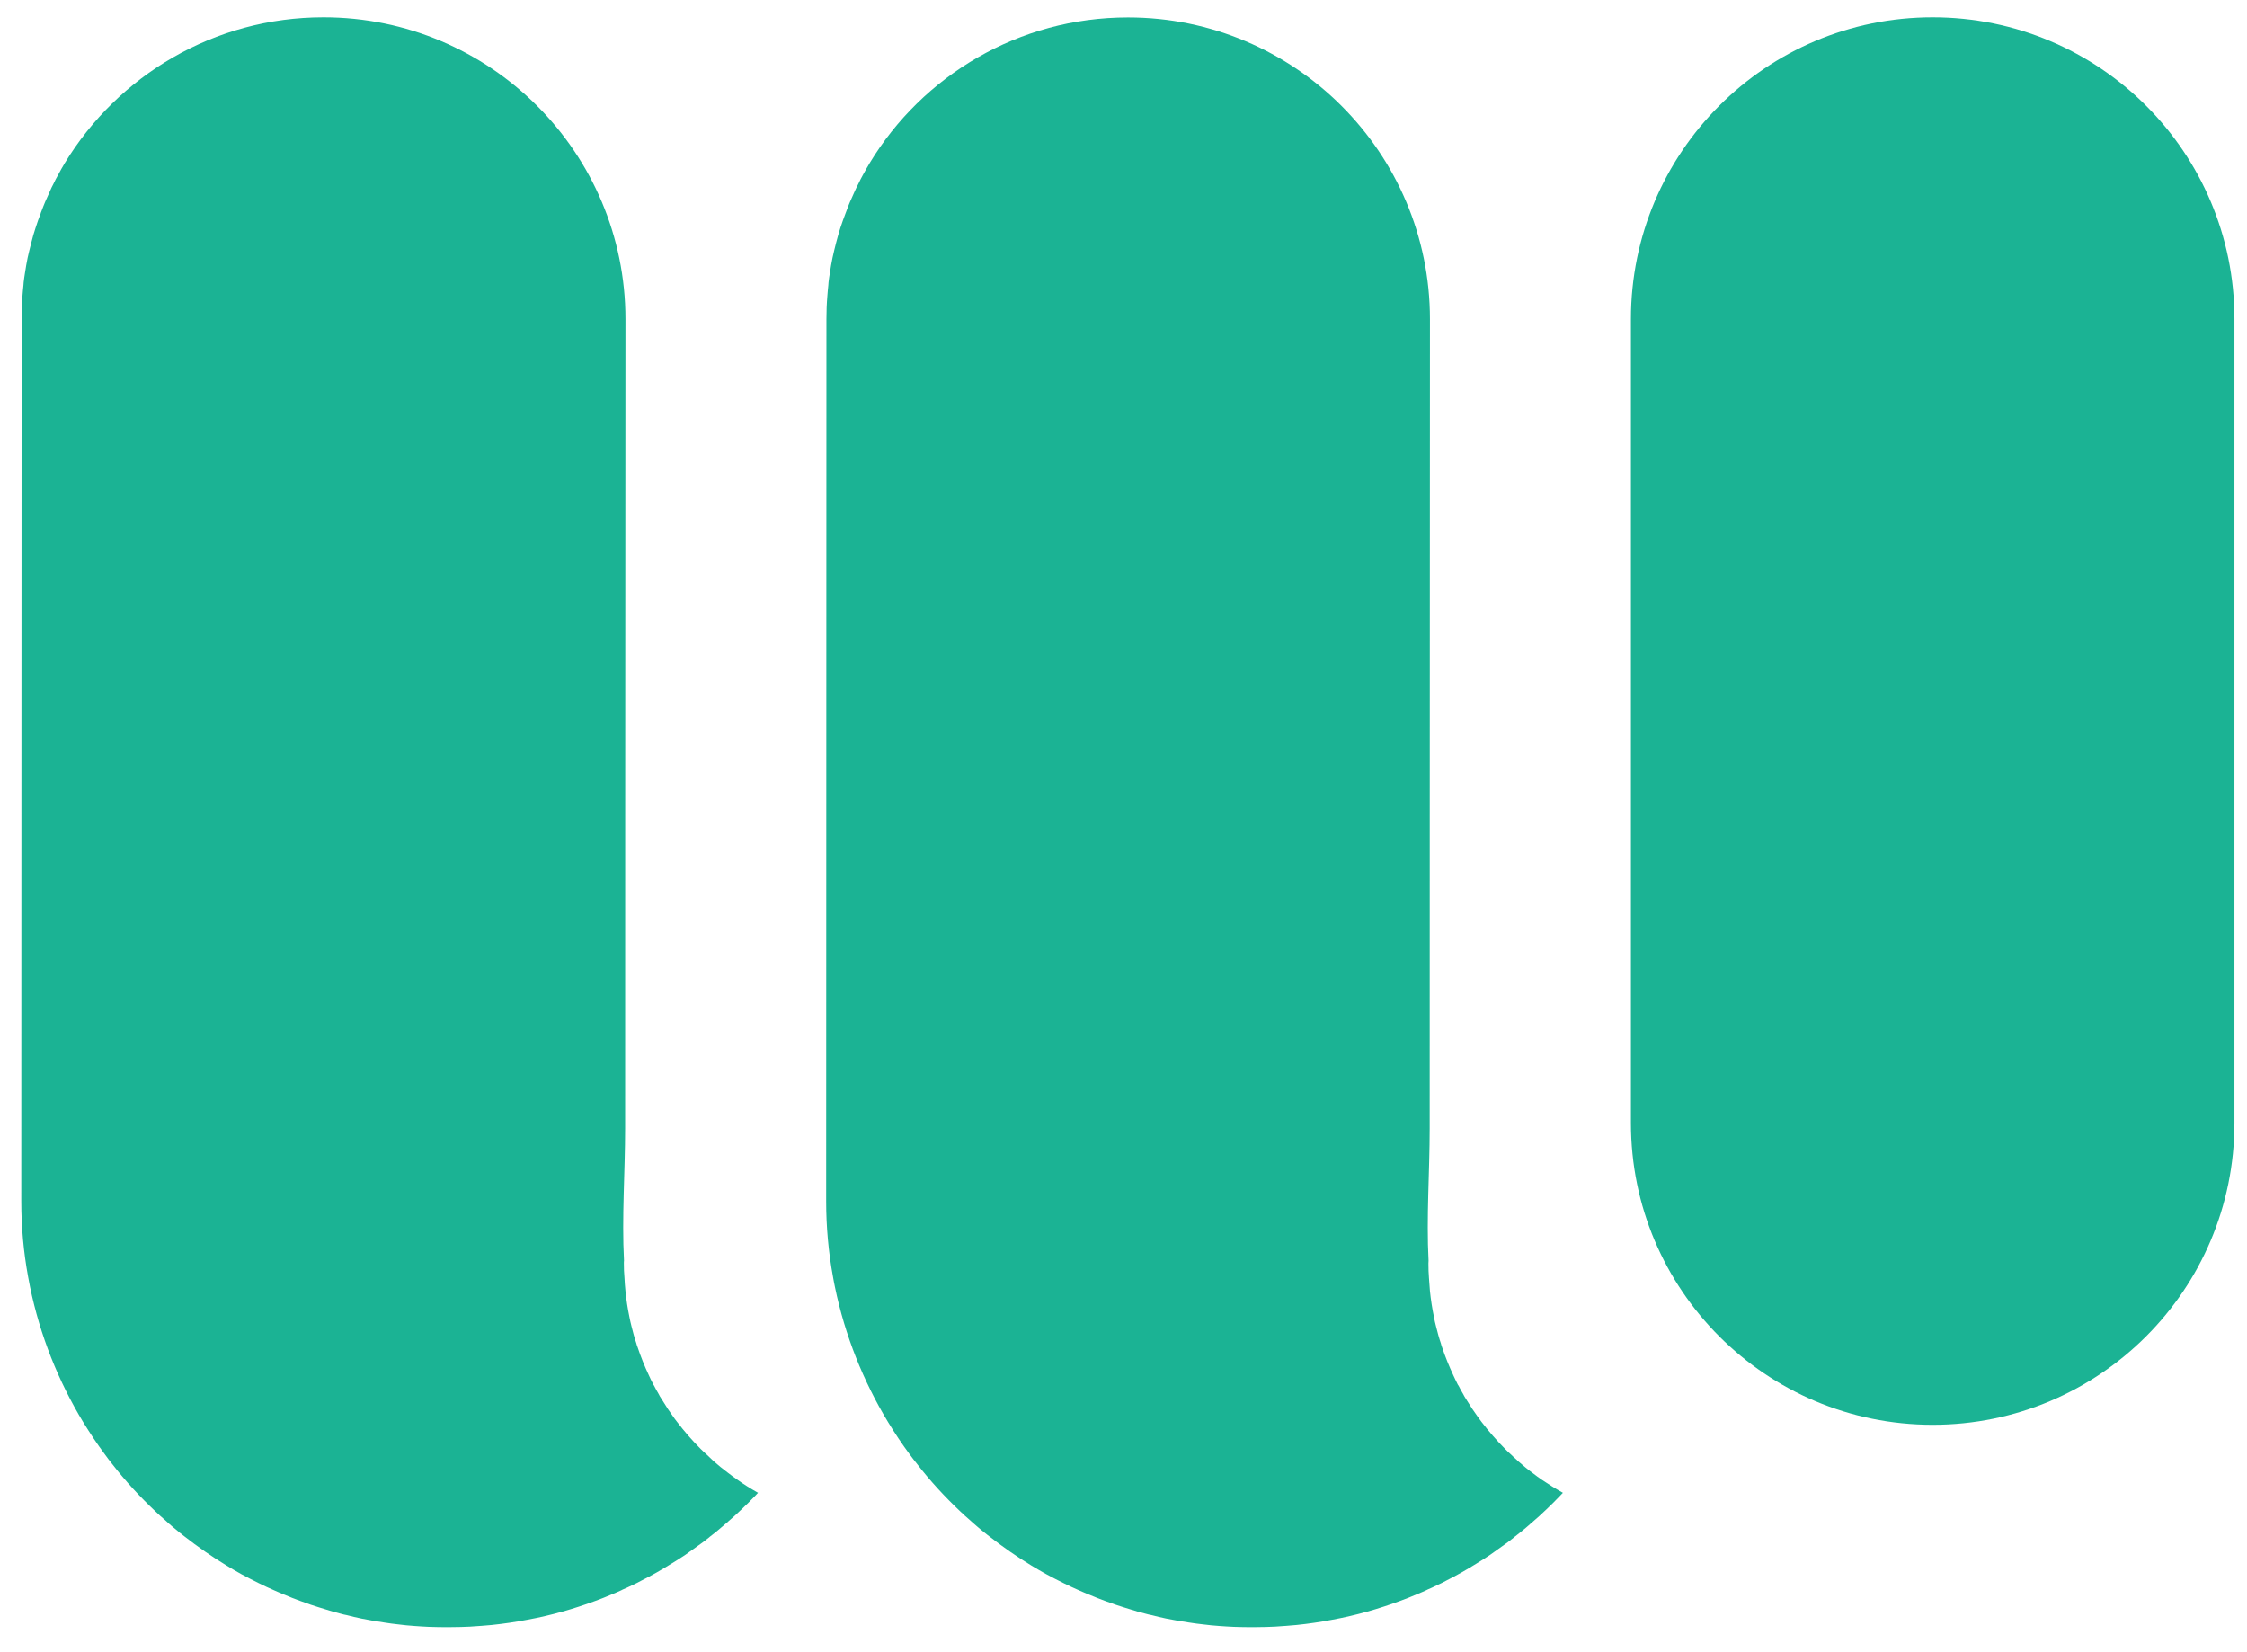 <svg width="34" height="25" viewBox="0 0 34 25" fill="none" xmlns="http://www.w3.org/2000/svg">
<path d="M11.47 22.588C11.467 22.592 11.462 22.597 11.458 22.6C11.45 22.608 11.443 22.615 11.437 22.623C11.363 22.7 11.291 22.772 11.216 22.843C11.213 22.847 11.206 22.852 11.203 22.855C11.143 22.912 11.083 22.968 11.021 23.02C11.01 23.032 10.998 23.042 10.986 23.05C10.963 23.072 10.938 23.092 10.913 23.113C10.86 23.16 10.805 23.204 10.748 23.247C10.743 23.25 10.736 23.255 10.733 23.26C10.701 23.284 10.669 23.309 10.638 23.334C10.551 23.397 10.463 23.46 10.373 23.524C10.304 23.57 10.232 23.616 10.161 23.659C10.012 23.752 9.861 23.839 9.704 23.917C9.657 23.942 9.612 23.966 9.564 23.987C9.517 24.011 9.47 24.031 9.422 24.052C9.414 24.056 9.407 24.061 9.399 24.064C9.359 24.081 9.319 24.101 9.279 24.116C9.23 24.137 9.182 24.156 9.134 24.176C8.807 24.304 8.47 24.408 8.12 24.481C8.073 24.491 8.026 24.499 7.981 24.508C7.801 24.543 7.621 24.569 7.438 24.588C7.386 24.593 7.334 24.598 7.282 24.601C7.272 24.603 7.261 24.603 7.251 24.603C7.159 24.611 7.067 24.616 6.974 24.618C6.907 24.619 6.839 24.621 6.769 24.621C6.675 24.621 6.582 24.619 6.49 24.616C6.417 24.613 6.345 24.608 6.274 24.603C6.192 24.598 6.108 24.589 6.028 24.579C5.958 24.571 5.887 24.563 5.817 24.551C5.7 24.534 5.585 24.514 5.47 24.491C5.395 24.476 5.321 24.458 5.248 24.439C5.218 24.434 5.186 24.426 5.158 24.418C5.081 24.399 5.006 24.378 4.933 24.354C4.854 24.331 4.778 24.306 4.701 24.281C4.689 24.277 4.679 24.273 4.669 24.269C4.588 24.241 4.508 24.212 4.428 24.181C4.414 24.176 4.401 24.169 4.387 24.164C4.309 24.134 4.232 24.101 4.156 24.067C4.072 24.031 3.989 23.992 3.907 23.951C3.82 23.909 3.737 23.864 3.652 23.819C3.575 23.777 3.5 23.732 3.429 23.689C3.207 23.555 2.993 23.405 2.788 23.245C2.765 23.229 2.743 23.209 2.718 23.19C2.68 23.16 2.643 23.128 2.608 23.099C2.571 23.067 2.533 23.035 2.5 23.003C2.45 22.962 2.403 22.917 2.355 22.872C2.119 22.65 1.899 22.411 1.701 22.156C1.661 22.106 1.621 22.055 1.583 22.001C1.467 21.846 1.361 21.684 1.259 21.519C0.882 20.897 0.607 20.209 0.455 19.475C0.445 19.423 0.434 19.37 0.425 19.318C0.357 18.948 0.322 18.566 0.322 18.176L0.327 4.913V4.83C0.327 4.711 0.33 4.594 0.34 4.478C0.343 4.423 0.35 4.369 0.355 4.313C0.355 4.298 0.357 4.284 0.358 4.271C0.363 4.224 0.37 4.181 0.377 4.136C0.388 4.056 0.403 3.977 0.418 3.901C0.435 3.824 0.454 3.747 0.474 3.671C0.492 3.594 0.515 3.519 0.539 3.445C0.562 3.372 0.587 3.302 0.614 3.234C0.617 3.22 0.622 3.209 0.627 3.197C0.644 3.149 0.664 3.102 0.684 3.053C0.707 3 0.73 2.948 0.754 2.897C0.77 2.857 0.79 2.818 0.81 2.78C0.832 2.733 0.854 2.69 0.879 2.647C0.91 2.587 0.945 2.528 0.98 2.468C1.784 1.146 3.237 0.262 4.894 0.262C7.418 0.262 9.464 2.308 9.464 4.83L9.46 12.31V12.319L9.459 17.072C9.459 17.73 9.407 18.417 9.442 19.075C9.44 19.088 9.44 19.103 9.44 19.116C9.44 19.19 9.442 19.263 9.449 19.335C9.452 19.401 9.457 19.468 9.464 19.535C9.477 19.668 9.497 19.798 9.524 19.928C9.534 19.975 9.542 20.02 9.555 20.067C9.577 20.155 9.599 20.24 9.629 20.327C9.632 20.344 9.639 20.362 9.646 20.38C9.696 20.529 9.754 20.675 9.821 20.816C9.837 20.854 9.857 20.892 9.876 20.929C9.881 20.942 9.887 20.954 9.897 20.967C9.919 21.009 9.939 21.049 9.964 21.089C9.977 21.116 9.992 21.142 10.011 21.169C10.036 21.209 10.061 21.249 10.086 21.288C10.091 21.296 10.098 21.304 10.102 21.314C10.129 21.354 10.154 21.391 10.182 21.429C10.201 21.458 10.221 21.484 10.242 21.511C10.354 21.658 10.474 21.796 10.604 21.926C10.633 21.954 10.661 21.983 10.693 22.009C10.72 22.036 10.746 22.061 10.773 22.085C10.784 22.098 10.798 22.11 10.811 22.12C10.841 22.146 10.871 22.171 10.903 22.198C10.94 22.228 10.978 22.258 11.016 22.286C11.063 22.323 11.11 22.356 11.158 22.39C11.257 22.462 11.361 22.526 11.47 22.588Z" fill="#1BB394"/>
<path d="M23.649 22.588C23.645 22.592 23.64 22.597 23.637 22.6C23.629 22.608 23.622 22.615 23.615 22.623C23.542 22.7 23.47 22.772 23.395 22.843C23.392 22.847 23.385 22.852 23.382 22.855C23.322 22.912 23.262 22.968 23.2 23.02C23.188 23.032 23.177 23.042 23.165 23.05C23.142 23.072 23.117 23.092 23.092 23.114C23.038 23.16 22.983 23.204 22.927 23.247C22.922 23.25 22.915 23.255 22.912 23.26C22.88 23.284 22.848 23.309 22.817 23.334C22.73 23.397 22.641 23.46 22.551 23.524C22.483 23.57 22.411 23.616 22.34 23.659C22.191 23.752 22.039 23.839 21.883 23.917C21.836 23.942 21.791 23.966 21.742 23.987C21.696 24.011 21.649 24.031 21.601 24.052C21.592 24.056 21.586 24.061 21.577 24.064C21.537 24.081 21.497 24.101 21.457 24.116C21.409 24.137 21.361 24.156 21.312 24.176C20.985 24.304 20.649 24.408 20.298 24.481C20.252 24.491 20.205 24.499 20.16 24.508C19.98 24.543 19.8 24.569 19.616 24.588C19.565 24.593 19.513 24.598 19.461 24.601C19.451 24.603 19.439 24.603 19.43 24.603C19.338 24.611 19.246 24.616 19.153 24.618C19.086 24.619 19.018 24.621 18.948 24.621C18.854 24.621 18.761 24.619 18.669 24.616C18.596 24.613 18.524 24.608 18.452 24.603C18.371 24.598 18.287 24.589 18.207 24.579C18.137 24.571 18.065 24.563 17.995 24.551C17.879 24.534 17.764 24.514 17.648 24.491C17.573 24.476 17.5 24.458 17.427 24.439C17.397 24.434 17.365 24.426 17.337 24.418C17.26 24.399 17.185 24.378 17.111 24.354C17.033 24.331 16.956 24.306 16.88 24.281C16.868 24.278 16.858 24.273 16.848 24.269C16.766 24.241 16.686 24.212 16.606 24.181C16.593 24.176 16.579 24.169 16.566 24.164C16.488 24.134 16.411 24.101 16.334 24.067C16.251 24.031 16.168 23.992 16.086 23.951C15.999 23.909 15.916 23.864 15.831 23.819C15.754 23.777 15.679 23.732 15.607 23.689C15.386 23.555 15.172 23.405 14.967 23.245C14.944 23.229 14.922 23.209 14.897 23.19C14.858 23.16 14.822 23.129 14.787 23.099C14.75 23.067 14.712 23.035 14.678 23.003C14.628 22.962 14.582 22.917 14.533 22.872C14.298 22.65 14.078 22.412 13.88 22.156C13.84 22.106 13.8 22.055 13.761 22.001C13.646 21.846 13.539 21.684 13.438 21.519C13.061 20.897 12.786 20.209 12.634 19.475C12.624 19.423 12.612 19.37 12.604 19.318C12.536 18.948 12.501 18.566 12.501 18.176L12.505 4.913V4.83C12.505 4.711 12.509 4.594 12.519 4.478C12.522 4.423 12.529 4.369 12.534 4.313C12.534 4.298 12.536 4.284 12.537 4.271C12.542 4.224 12.549 4.181 12.556 4.136C12.567 4.056 12.582 3.977 12.597 3.901C12.614 3.824 12.632 3.747 12.652 3.671C12.671 3.594 12.694 3.519 12.717 3.445C12.741 3.372 12.766 3.302 12.792 3.234C12.796 3.22 12.801 3.209 12.806 3.197C12.822 3.149 12.842 3.102 12.862 3.054C12.886 3 12.909 2.948 12.932 2.897C12.949 2.857 12.969 2.818 12.989 2.78C13.011 2.733 13.033 2.69 13.057 2.647C13.089 2.587 13.124 2.528 13.159 2.468C13.958 1.147 15.411 0.264 17.068 0.264C19.591 0.264 21.637 2.31 21.637 4.831L21.634 12.312V12.321L21.633 17.073C21.633 17.732 21.581 18.419 21.616 19.076C21.614 19.09 21.614 19.105 21.614 19.118C21.614 19.191 21.616 19.265 21.622 19.336C21.626 19.403 21.631 19.47 21.637 19.537C21.651 19.67 21.671 19.8 21.698 19.93C21.707 19.977 21.716 20.022 21.729 20.069C21.751 20.157 21.773 20.242 21.803 20.329C21.806 20.345 21.813 20.364 21.819 20.382C21.869 20.53 21.928 20.677 21.994 20.817C22.011 20.856 22.031 20.894 22.049 20.931C22.054 20.944 22.061 20.956 22.071 20.969C22.093 21.011 22.113 21.051 22.138 21.091C22.151 21.117 22.166 21.144 22.184 21.171C22.209 21.211 22.235 21.251 22.259 21.289C22.265 21.297 22.271 21.306 22.276 21.316C22.303 21.356 22.328 21.393 22.356 21.431C22.375 21.459 22.395 21.486 22.416 21.513C22.528 21.659 22.648 21.798 22.778 21.928C22.806 21.956 22.835 21.985 22.866 22.011C22.893 22.038 22.92 22.063 22.947 22.086C22.958 22.1 22.972 22.111 22.985 22.121C23.015 22.148 23.045 22.173 23.077 22.2C23.113 22.23 23.152 22.26 23.19 22.288C23.237 22.325 23.283 22.358 23.332 22.392C23.435 22.462 23.54 22.527 23.649 22.588Z" fill="#1BB394"/>
<path d="M29.244 21.559C26.722 21.559 24.678 19.515 24.678 16.993V4.828C24.678 2.306 26.722 0.262 29.244 0.262C31.765 0.262 33.81 2.306 33.81 4.828V16.992C33.81 19.515 31.765 21.559 29.244 21.559Z" fill="#1BB394"/>
</svg>
